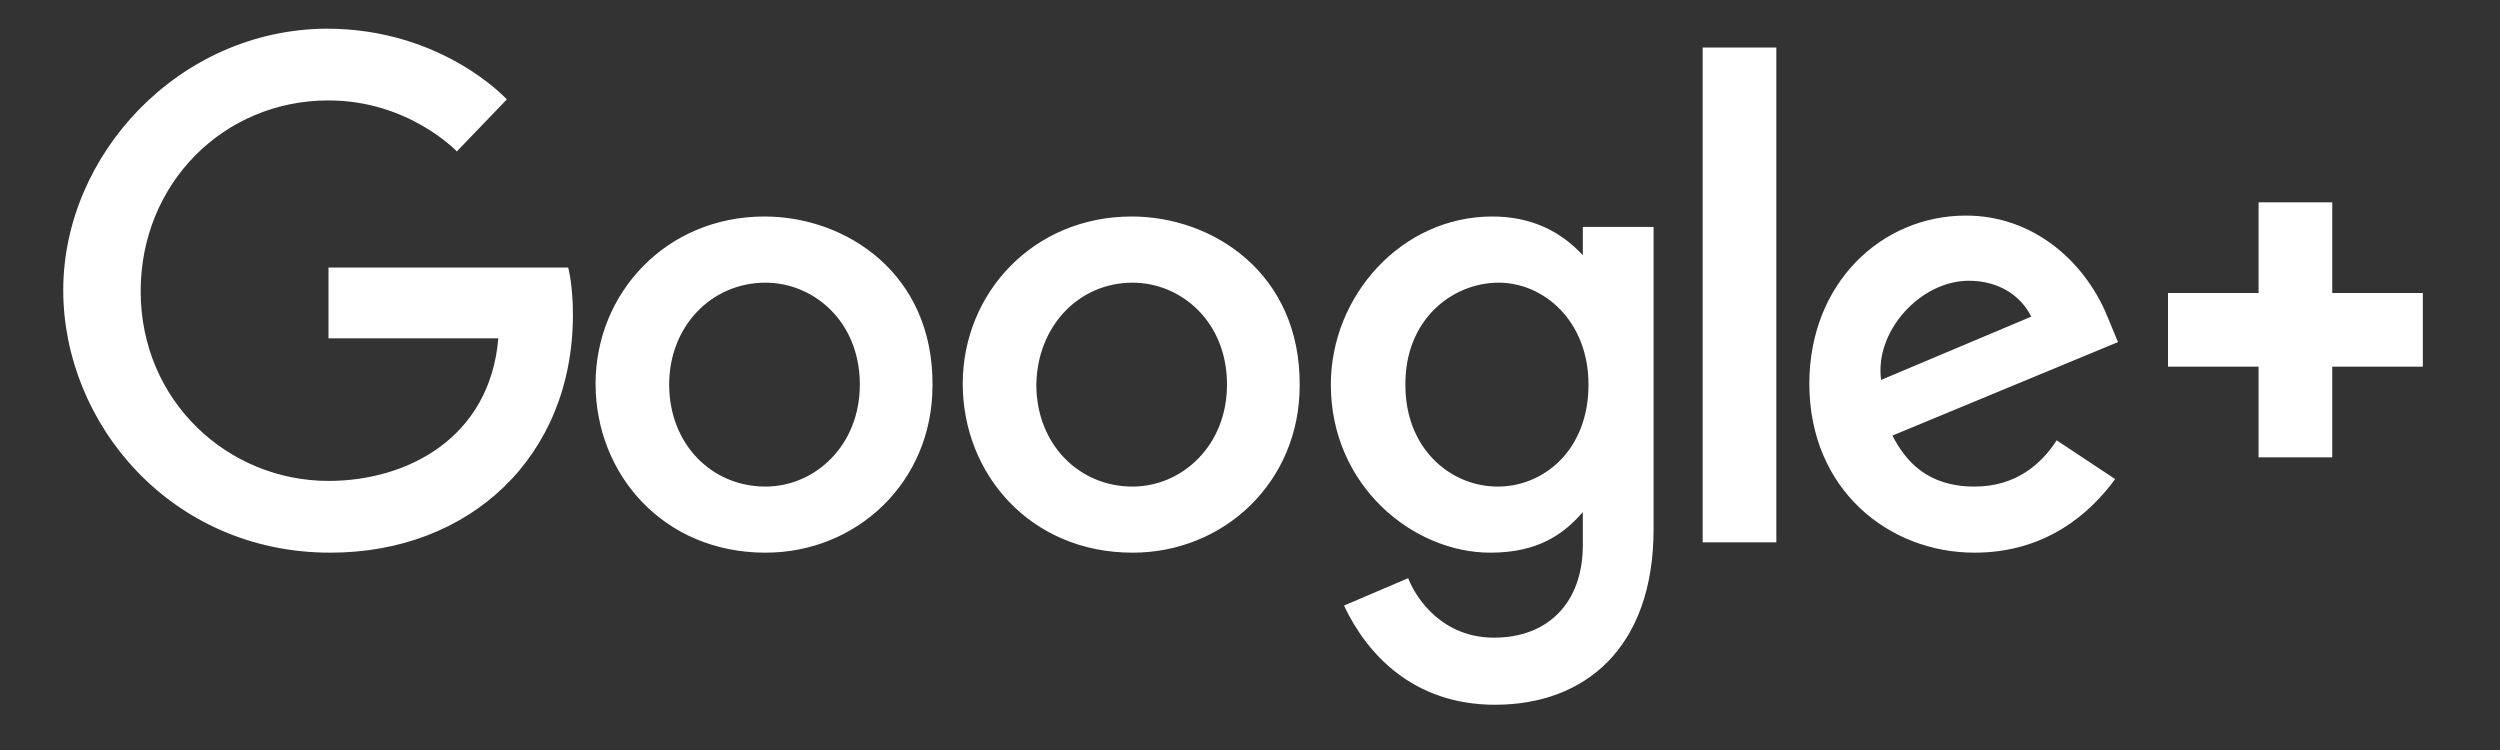 <svg width="30" height="9" viewBox="0 0 30 9" fill="none" xmlns="http://www.w3.org/2000/svg">
<rect x="0" y="0" width="30" height="9" fill="#333333" stroke="none"/>
<g clip-path="url(#clip0_812_1532)">
<path d="M6.818 3.21H3.942V4.06H5.98C5.878 5.261 4.882 5.771 3.942 5.771C2.741 5.771 1.688 4.819 1.688 3.494C1.688 2.202 2.684 1.205 3.942 1.205C4.904 1.205 5.482 1.817 5.482 1.817L6.082 1.193C6.082 1.193 5.312 0.344 3.919 0.344C2.141 0.355 0.759 1.862 0.759 3.482C0.759 5.08 2.05 6.632 3.964 6.632C5.641 6.632 6.875 5.477 6.875 3.777C6.875 3.414 6.818 3.21 6.818 3.21ZM9.174 2.598C7.996 2.598 7.147 3.516 7.147 4.604C7.147 5.692 7.962 6.632 9.186 6.632C10.284 6.632 11.19 5.783 11.19 4.627C11.202 3.278 10.148 2.598 9.174 2.598ZM9.186 3.392C9.763 3.392 10.318 3.856 10.318 4.615C10.318 5.352 9.775 5.839 9.186 5.839C8.54 5.839 8.03 5.329 8.03 4.615C8.03 3.913 8.54 3.392 9.186 3.392ZM13.58 2.598C12.402 2.598 11.553 3.516 11.553 4.604C11.553 5.692 12.368 6.632 13.591 6.632C14.69 6.632 15.596 5.783 15.596 4.627C15.607 3.278 14.554 2.598 13.58 2.598ZM13.591 3.392C14.169 3.392 14.724 3.856 14.724 4.615C14.724 5.352 14.18 5.839 13.591 5.839C12.946 5.839 12.436 5.329 12.436 4.615C12.447 3.913 12.946 3.392 13.591 3.392ZM17.907 2.598C16.819 2.598 15.97 3.55 15.97 4.615C15.97 5.828 16.955 6.632 17.884 6.632C18.462 6.632 18.767 6.406 18.994 6.145V6.542C18.994 7.233 18.575 7.652 17.929 7.652C17.318 7.652 17 7.199 16.898 6.938L16.128 7.267C16.4 7.845 16.955 8.457 17.941 8.457C19.017 8.457 19.843 7.777 19.843 6.349V2.723H18.994V3.063C18.733 2.78 18.382 2.598 17.907 2.598ZM17.986 3.392C18.518 3.392 19.062 3.845 19.062 4.615C19.062 5.409 18.518 5.839 17.974 5.839C17.397 5.839 16.865 5.375 16.865 4.627C16.853 3.845 17.419 3.392 17.986 3.392ZM23.592 2.587C22.573 2.587 21.712 3.403 21.712 4.604C21.712 5.873 22.663 6.632 23.694 6.632C24.544 6.632 25.076 6.168 25.382 5.749L24.68 5.284C24.498 5.567 24.192 5.839 23.694 5.839C23.128 5.839 22.867 5.533 22.709 5.227L25.416 4.105L25.28 3.777C25.008 3.131 24.396 2.587 23.592 2.587ZM23.626 3.369C24 3.369 24.26 3.562 24.374 3.8L22.573 4.559C22.494 3.97 23.049 3.369 23.626 3.369ZM20.432 6.508H21.316V0.57H20.432V6.508ZM29.074 3.516H27.987V2.428H27.103V3.516H26.016V4.4H27.103V5.488H27.987V4.4H29.074V3.516Z" fill="white"/>
</g>
<defs>
<clipPath id="clip0_812_1532">
<rect width="28.315" height="8.159" fill="white" transform="translate(0.759 0.321)"/>
</clipPath>
</defs>
</svg>

